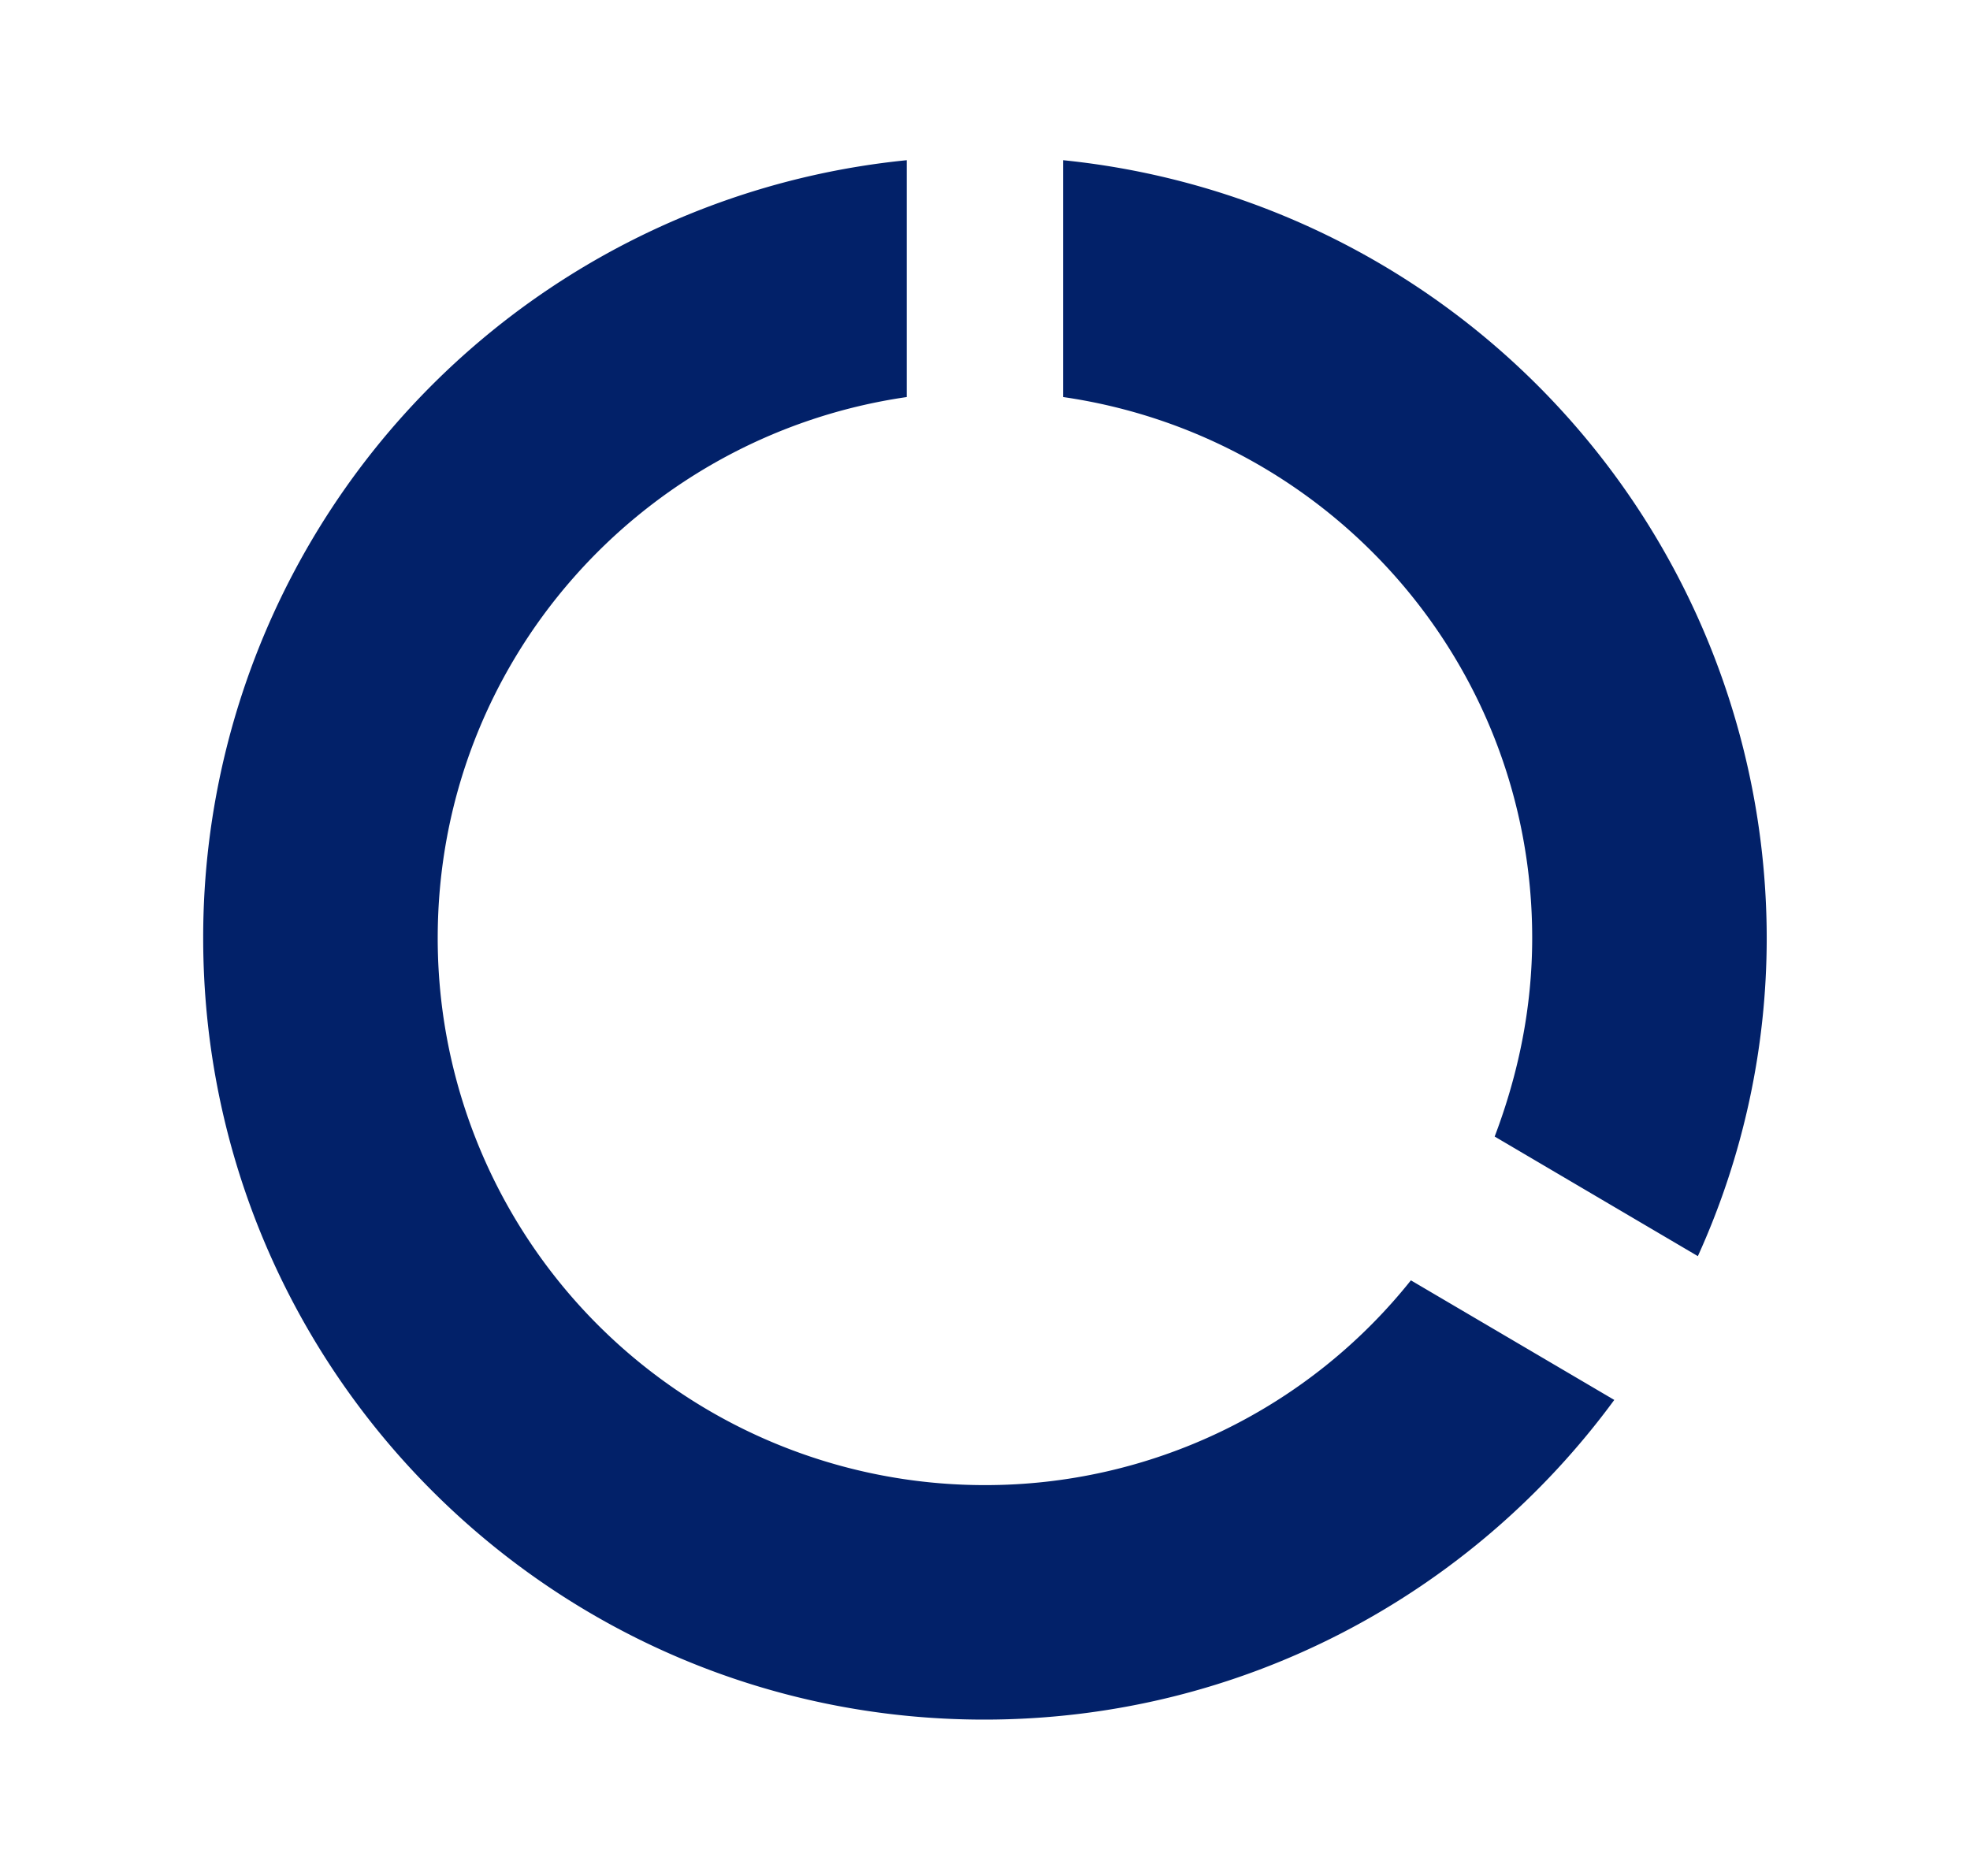 <svg xmlns="http://www.w3.org/2000/svg" width="21" height="20" fill="none"><g clip-path="url(#a)"><path fill="#022169" d="M11.333 1.708v2.525c2.825.409 5 2.825 5 5.767 0 .75-.15 1.458-.4 2.117l2.166 1.275A8.2 8.2 0 0 0 18.833 10a8.34 8.34 0 0 0-7.5-8.292m-.834 14.125A5.83 5.83 0 0 1 4.666 10c0-2.942 2.175-5.358 5-5.767V1.708A8.326 8.326 0 0 0 2.166 10c0 4.6 3.725 8.333 8.325 8.333 2.758 0 5.2-1.341 6.717-3.408L15.04 13.65a5.8 5.8 0 0 1-4.542 2.183z"/></g><defs><clipPath id="a"><path fill="#fff" d="M.5 0h20v20H.5z"/></clipPath></defs></svg>